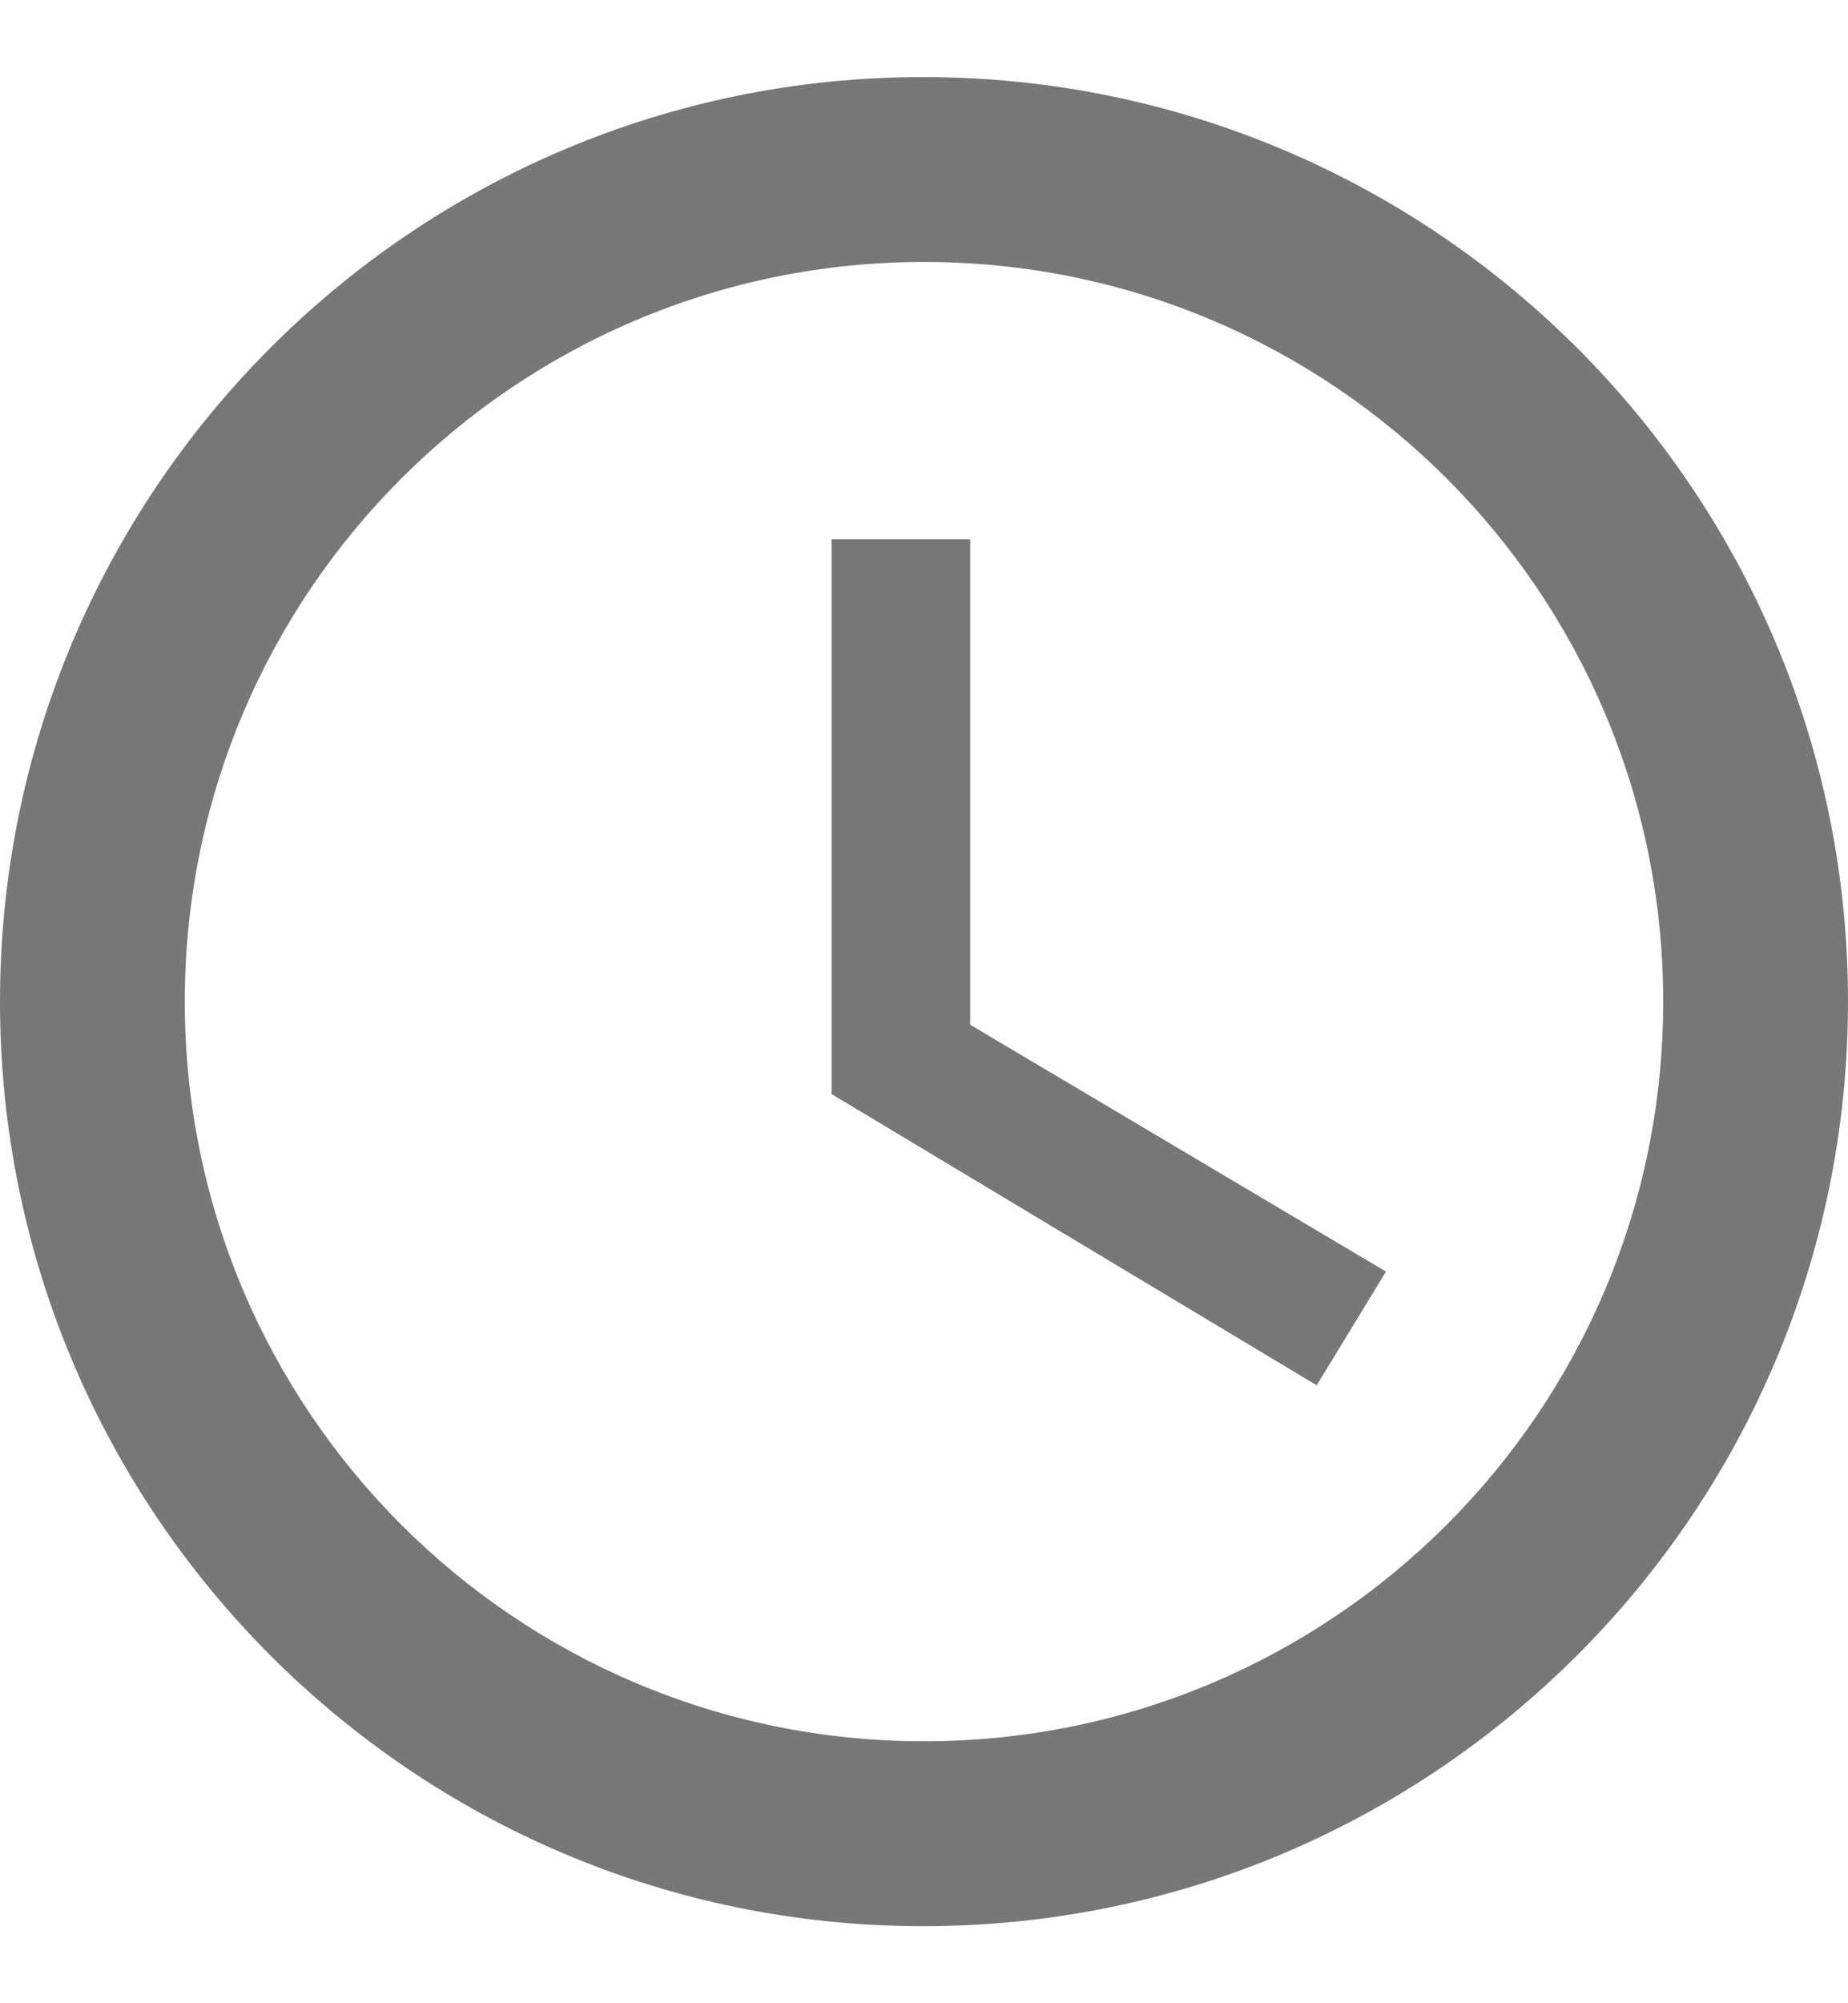 <svg width="12" height="13" viewBox="0 0 12 13" fill="none" xmlns="http://www.w3.org/2000/svg">
<path id="Access time" d="M5.994 0.5C2.682 0.5 0 3.188 0 6.5C0 9.812 2.682 12.5 5.994 12.5C9.312 12.5 12 9.812 12 6.5C12 3.188 9.312 0.5 5.994 0.5ZM6 11.3C3.348 11.3 1.2 9.152 1.2 6.5C1.2 3.848 3.348 1.7 6 1.7C8.652 1.7 10.8 3.848 10.8 6.5C10.8 9.152 8.652 11.3 6 11.3ZM6.3 3.5H5.4V7.1L8.55 8.99L9 8.252L6.3 6.65V3.5Z" fill="#777777"/>
</svg>
